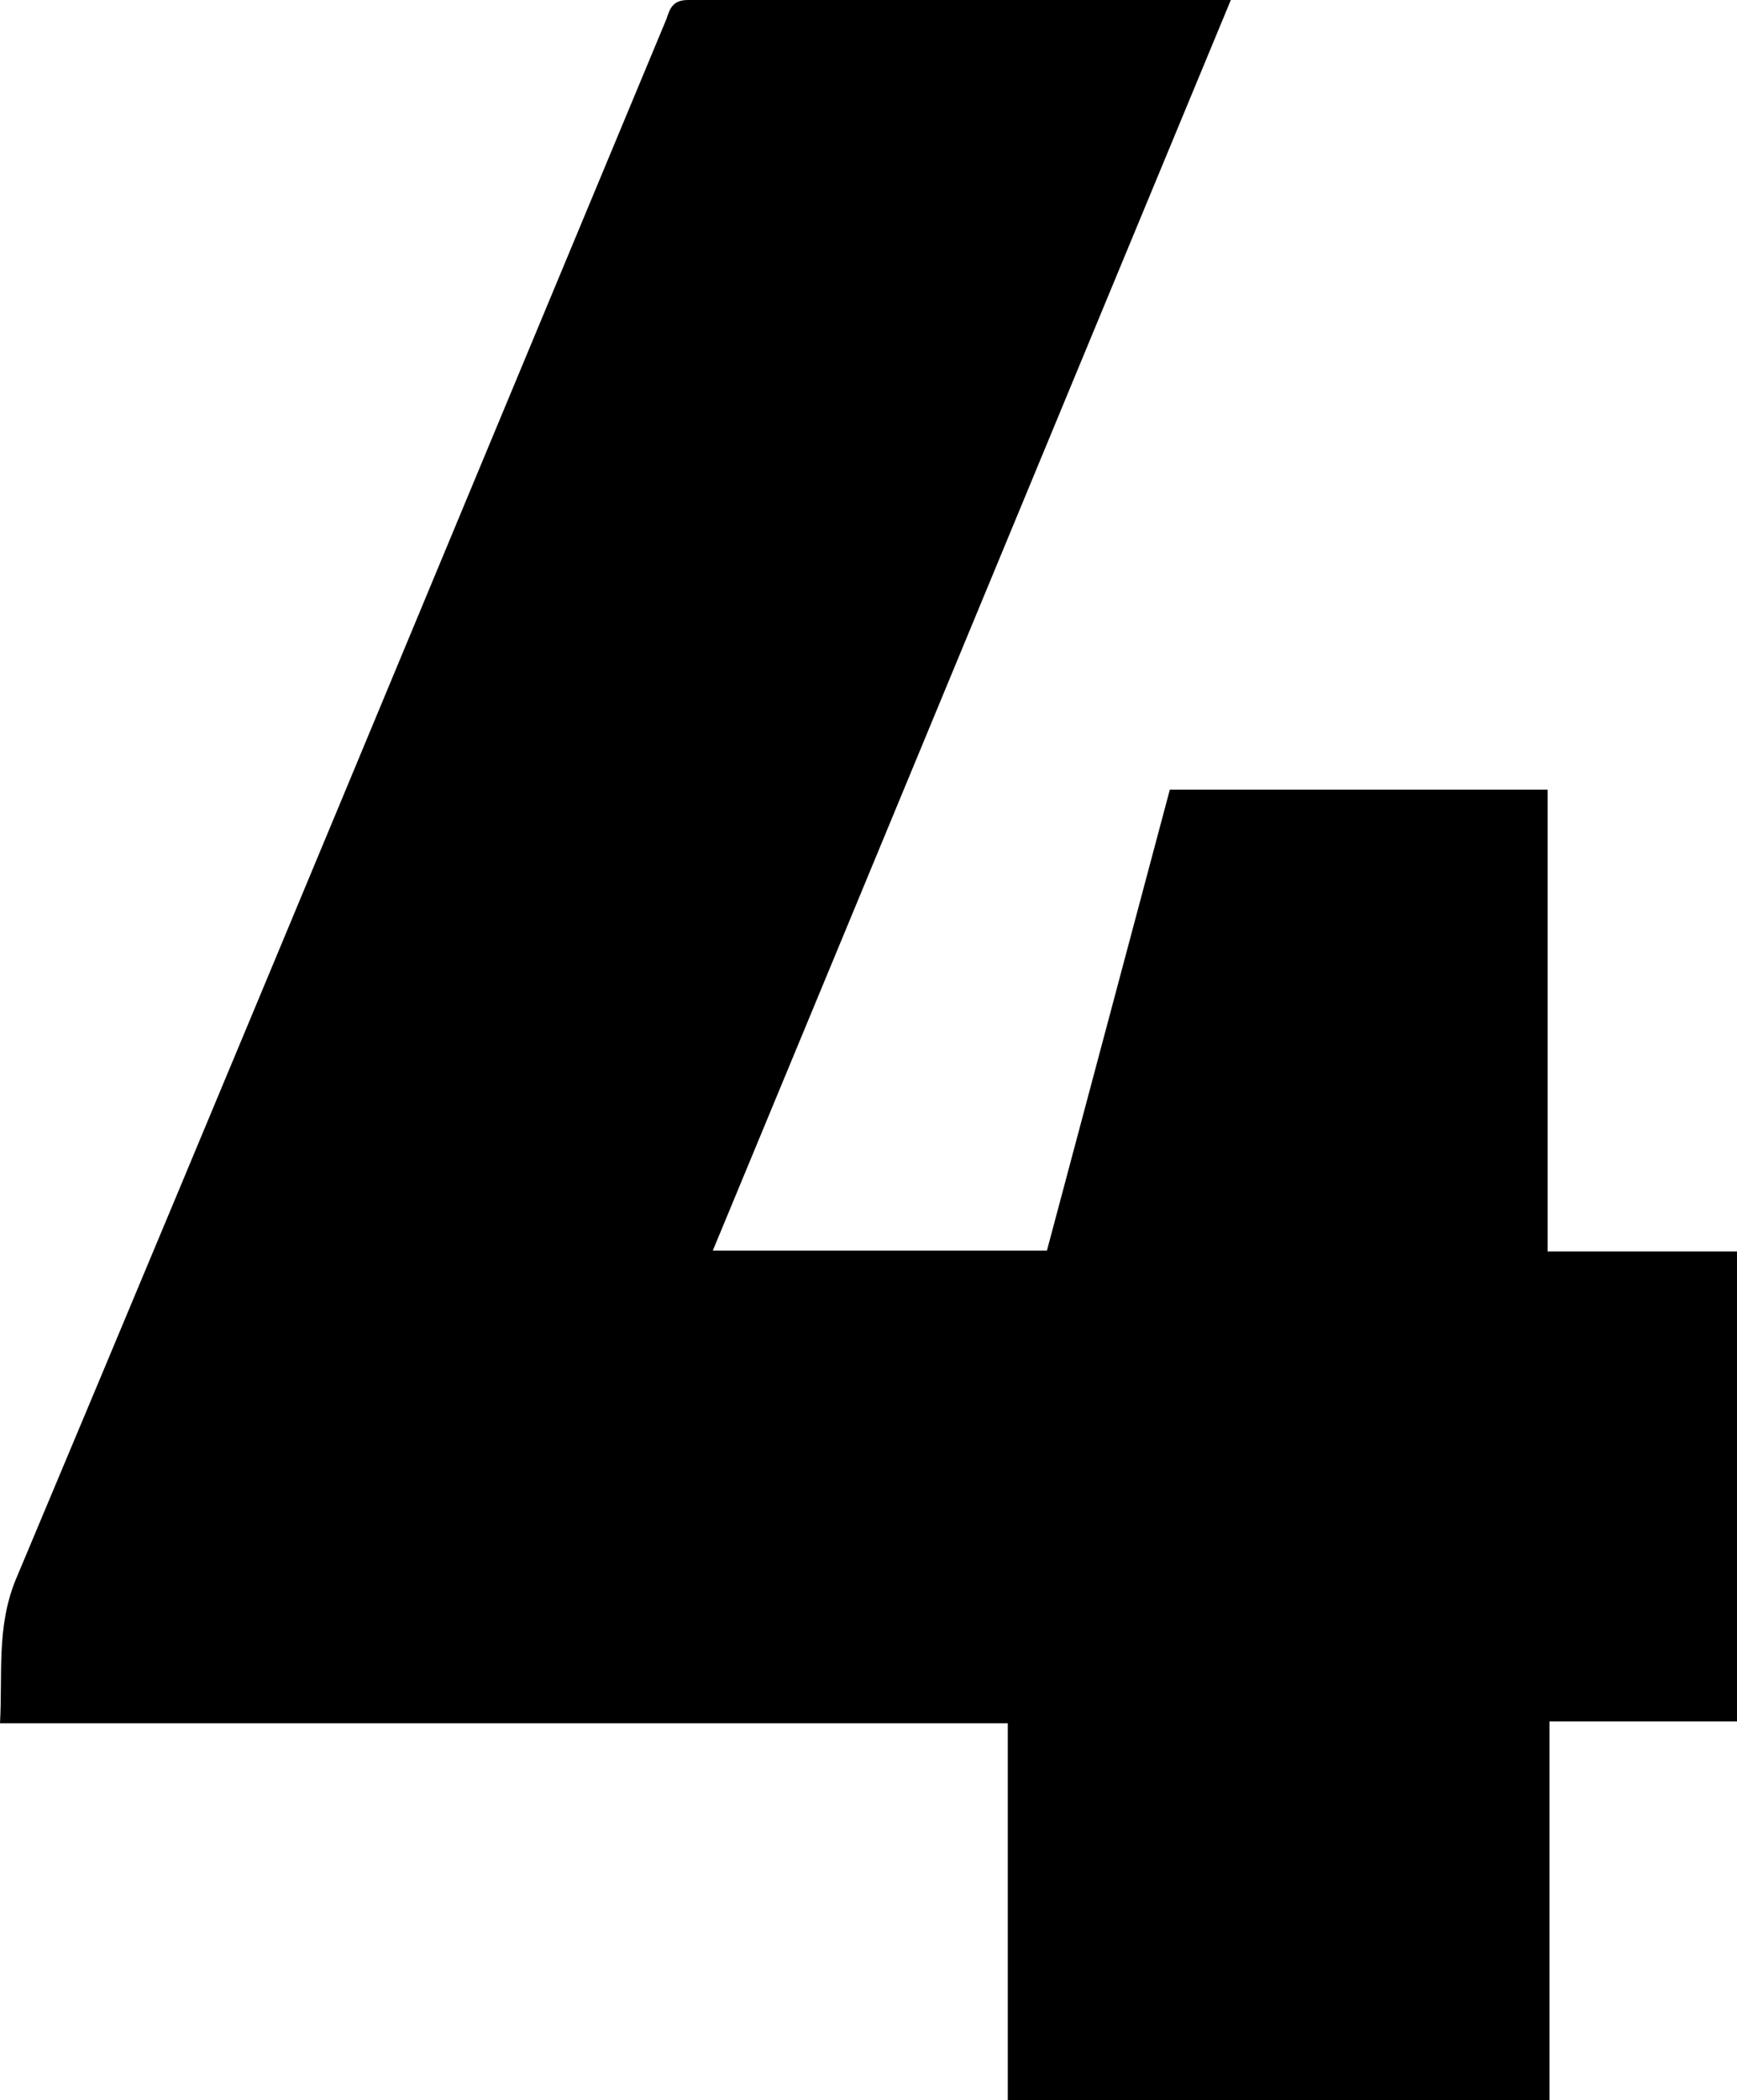 <svg xmlns="http://www.w3.org/2000/svg" id="uuid-bdd3830f-7f85-47c1-835b-b1b3fe9dac8c" viewBox="0 0 190.8 230.6"><defs></defs><path class="uuid-37cd4b9f-c9fa-4876-a377-7cf4d1b1fd92" d="M170.2,230.6h-59.5v-41.4H0c.3-5.4-.4-10.5,1.7-15.7C25.7,116.4,49.4,59.2,73.2,2.1,73.6.9,73.9,0,75.6,0c19.4,0,38.7,0,58.1,0,.4,0,.7,0,1.5,0-19,45.8-37.9,91.5-56.9,137.3h36.7c4.5-16.9,9-33.7,13.5-50.6h41.5v50.7h20.8v51.6h-20.6v41.5Z"></path></svg>